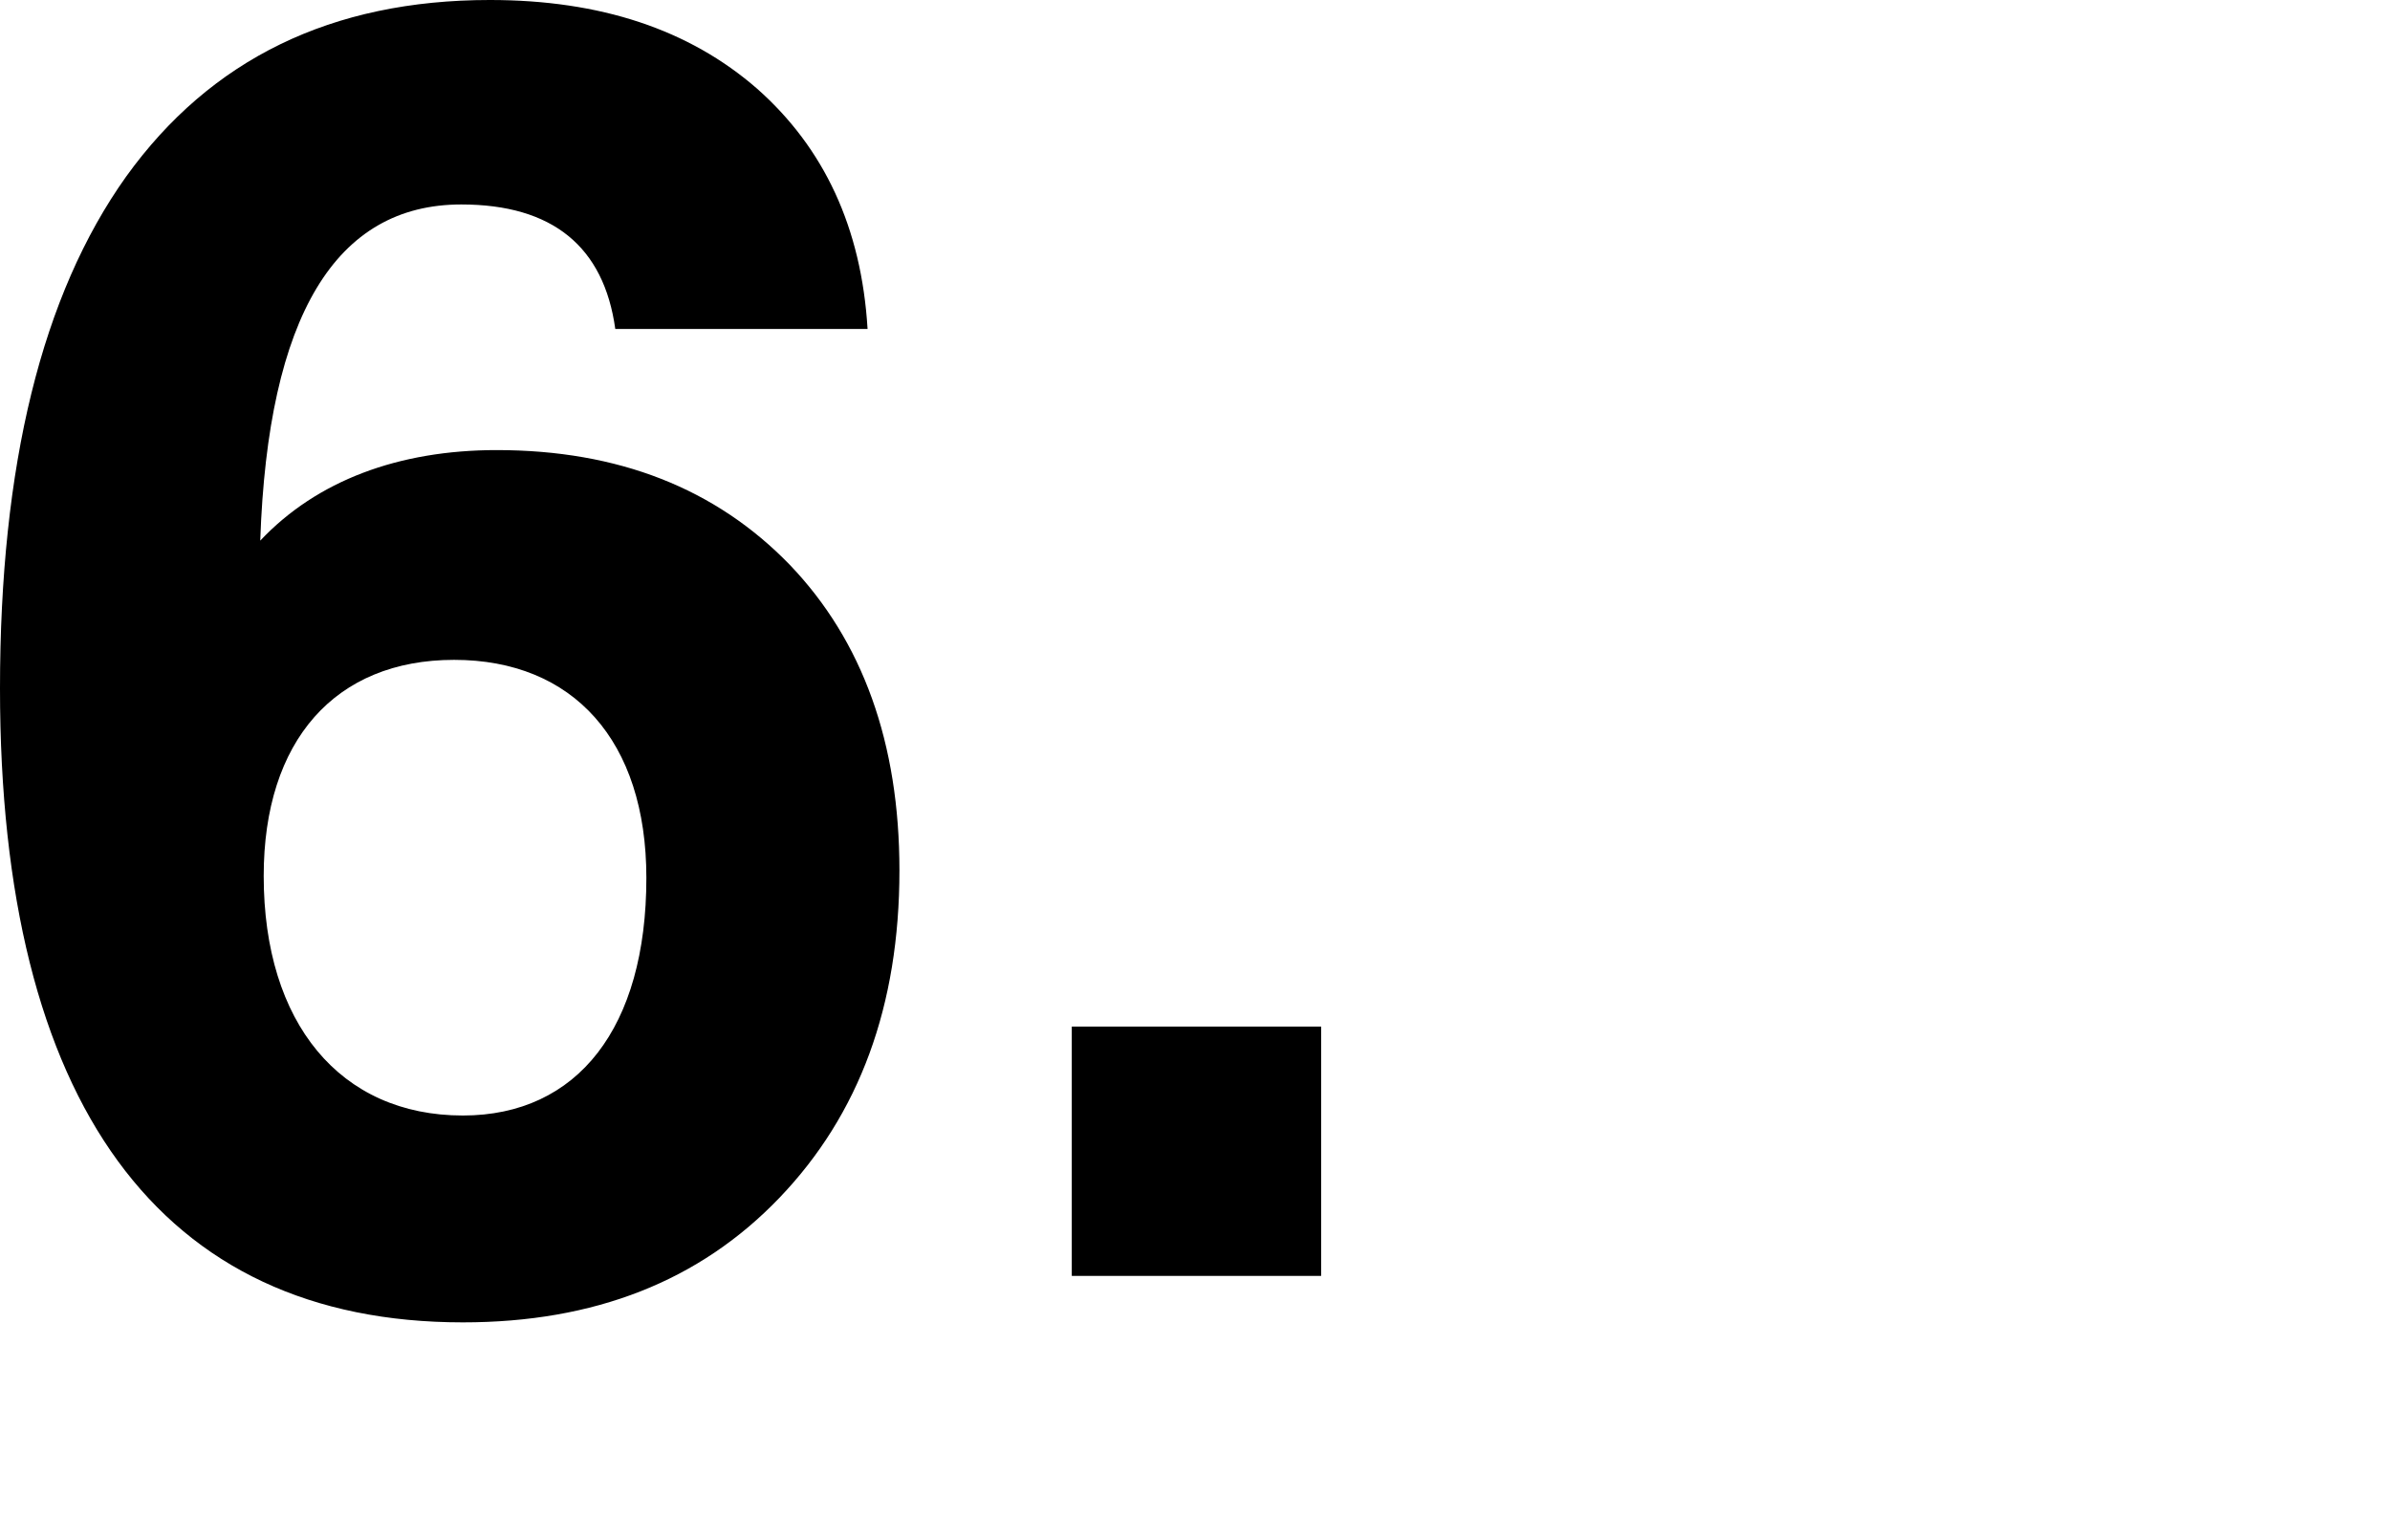 <?xml version="1.0" encoding="utf-8"?>
<svg xmlns="http://www.w3.org/2000/svg" xmlns:xlink="http://www.w3.org/1999/xlink" viewBox="0 0 90 58">
<defs>
 <style>
.cls-1 { fill: none; }
.cls-2 { clip-path: url(#sid2); }
.cls-3 { clip-path: url(#sid2-1); }
</style>
  <clipPath id="sid2">
   <rect class="cls-1" width="90" height="58"/>
  </clipPath>
  <clipPath id="sid2-1">
   <rect class="cls-1" width="90" height="58"/>
  </clipPath>
 </defs>
 <g class="cls-2">
  <g class="cls-3">
   <path d="M18.71,16.95c-3.7,0-6.78,1.15-8.91,3.41,.29-8.48,2.85-12.66,7.57-12.66,3.44,0,5.37,1.59,5.8,4.69h9.5c-.23-3.82-1.64-6.82-4.16-9.05-2.56-2.23-5.9-3.34-10.06-3.34C12.48,0,7.93,2.23,4.75,6.65,1.57,11.11,0,17.53,0,25.93c0,15.63,6.03,23.87,17.43,23.87,4.95,0,8.91-1.55,11.92-4.69,3.01-3.14,4.52-7.23,4.52-12.33,0-4.79-1.38-8.64-4.13-11.51-2.78-2.87-6.45-4.32-11.04-4.32Zm-1.28,25.06c-4.62,0-7.5-3.48-7.5-9.02,0-5.1,2.69-8.14,7.17-8.14s7.24,3.04,7.24,8.21c0,5.64-2.59,8.95-6.91,8.95Z"/>
   <rect x="40.36" y="38.66" width="9.39" height="9.39"/>
  </g>
 </g>
</svg>
